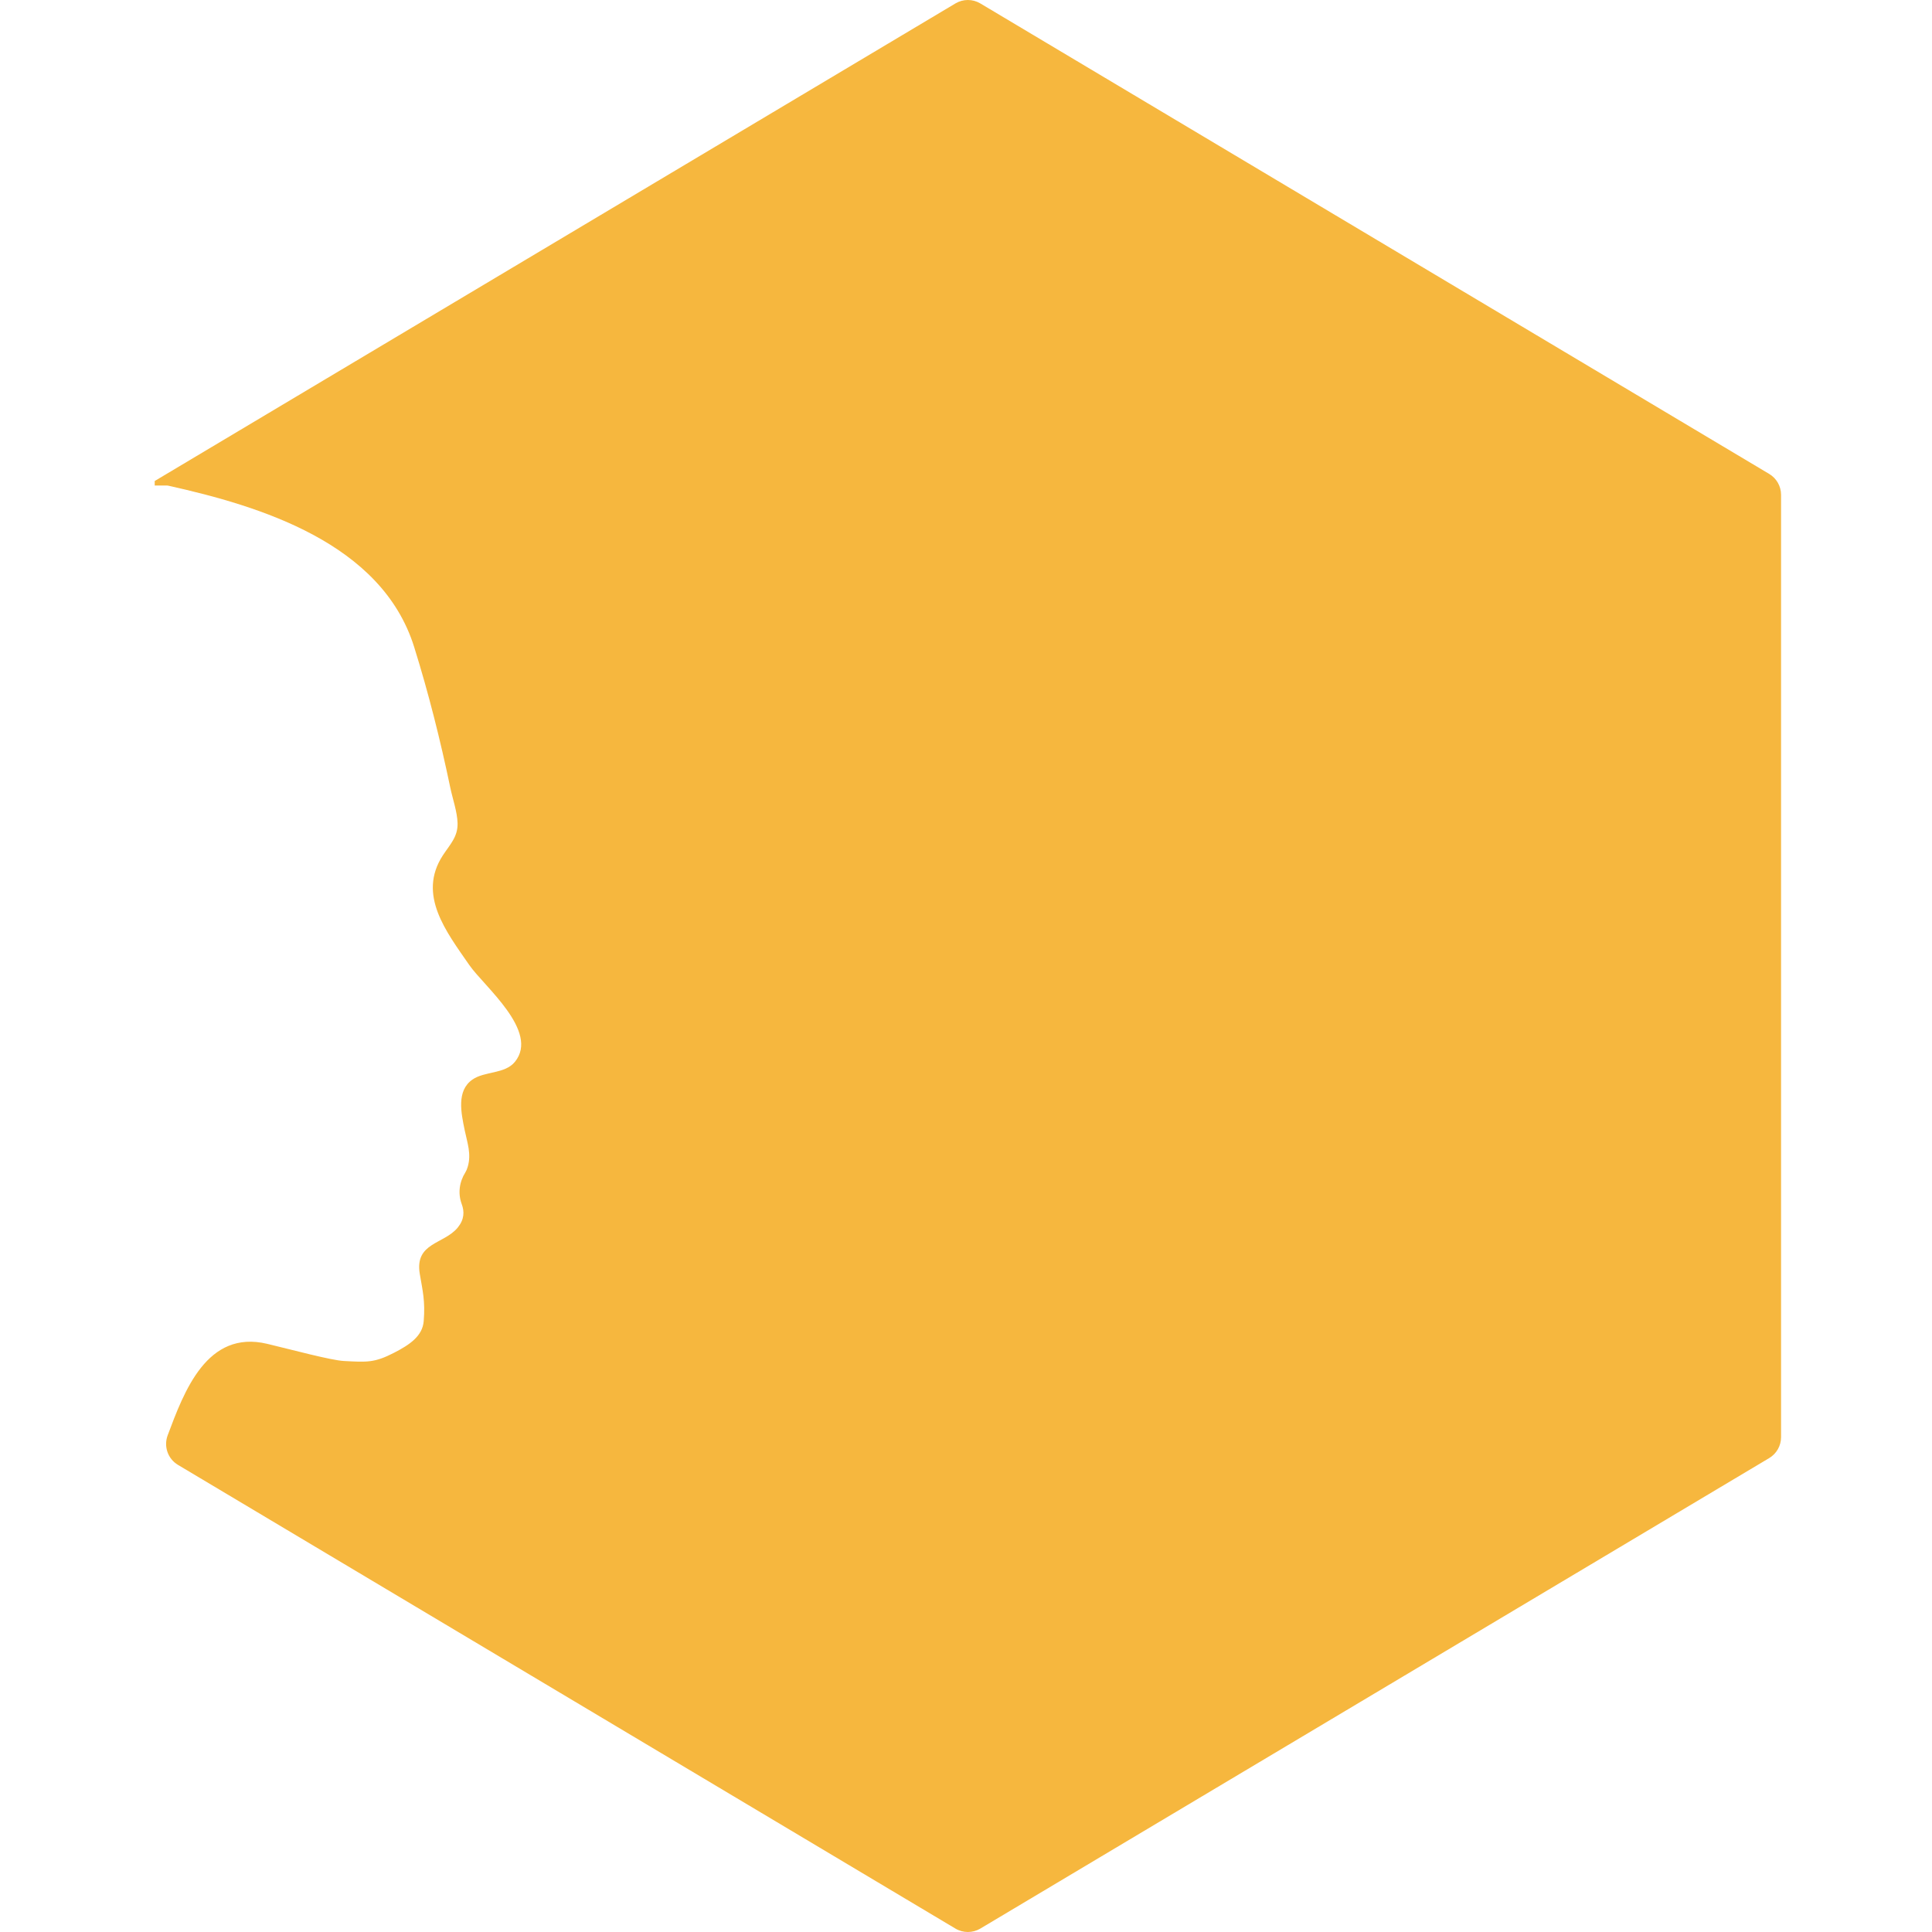 <svg xmlns="http://www.w3.org/2000/svg" version="1.1" xmlns:xlink="http://www.w3.org/1999/xlink" xmlns:svgjs="http://svgjs.dev/svgjs" width="512" height="512"><svg width="512" height="512" viewBox="0 0 512 512" fill="none" xmlns="http://www.w3.org/2000/svg">
<path d="M259.801 0.911C257.768 -0.304 255.232 -0.304 253.199 0.911L41 127.471V128.665L44.084 128.663C44.294 128.663 44.495 128.686 44.7 128.733C68.757 134.095 101.113 143.817 109.748 171.433C113.573 183.668 116.701 196.141 119.331 208.733C119.937 211.639 121.179 215.15 121.261 218.144C121.358 221.809 119.19 223.855 117.323 226.738C110.574 237.172 118.305 246.956 124.358 255.732C128.255 261.381 143.011 273.292 136.476 281.375C133.796 284.686 128.462 283.816 125.186 286.107C120.934 289.079 122.196 294.897 123.162 299.573C123.836 302.825 124.969 305.847 123.943 309.242C123.761 309.848 123.561 310.314 123.341 310.666C121.731 313.225 121.305 316.243 122.356 319.079C123.096 321.082 123.068 323.134 121.33 325.287C117.687 329.784 109.836 329.237 111.251 337.635C111.982 341.961 112.726 344.77 112.287 350.122C111.96 354.109 108.524 356.386 104.442 358.492C99.24 361.169 97.285 361.008 91.129 360.676C87.734 360.497 77.492 357.726 70.822 356.132C54.828 352.313 48.791 368.752 44.433 380.379C43.338 383.309 44.477 386.604 47.163 388.207L253.199 511.093C255.233 512.302 257.768 512.302 259.801 511.093L468.856 386.407C470.805 385.242 472 383.14 472 380.871V131.133C472 128.861 470.805 126.759 468.856 125.595L259.801 0.911Z" fill="#F6B73E"></path>
</svg><style>@media (prefers-color-scheme: light) { :root { filter: none; } }
@media (prefers-color-scheme: dark) { :root { filter: none; } }
</style></svg>